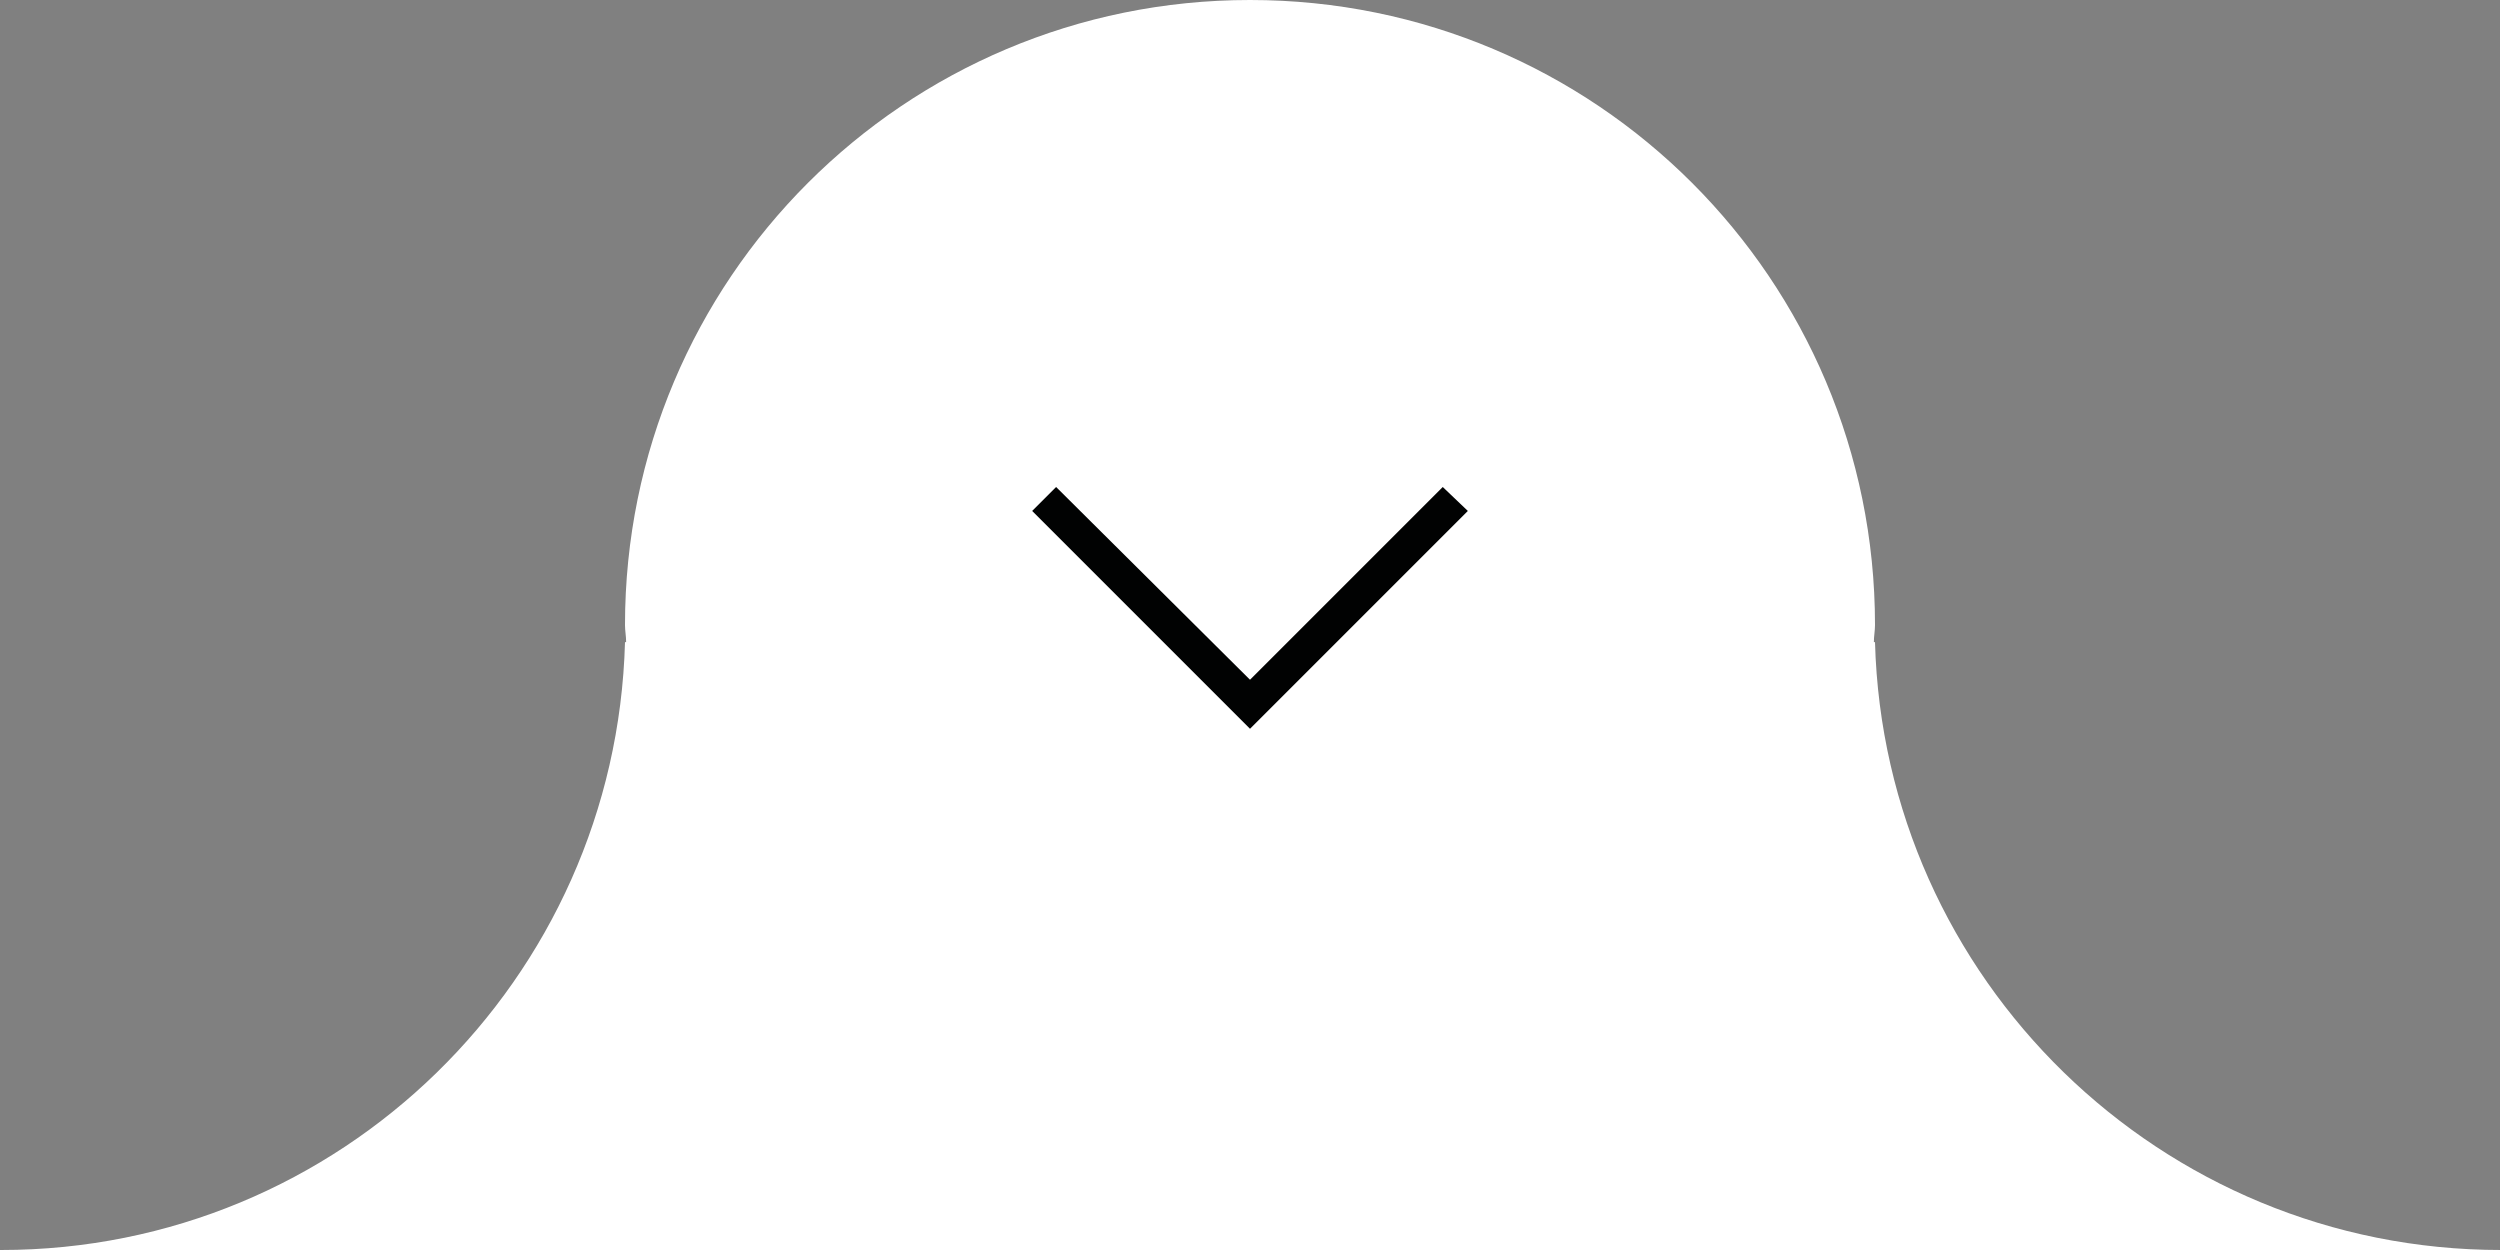 <?xml version="1.0" encoding="utf-8"?>
<!-- Generator: Adobe Illustrator 23.1.0, SVG Export Plug-In . SVG Version: 6.00 Build 0)  -->
<svg version="1.1" id="Vrstva_1" xmlns="http://www.w3.org/2000/svg" xmlns:xlink="http://www.w3.org/1999/xlink" x="0px" y="0px"
	 viewBox="0 0 219.2 109.6" style="enable-background:new 0 0 219.2 109.6;" xml:space="preserve">
<rect x="0" y="0" width="219.2" height="109.6" fill="#808080" stroke="none"/>
<style type="text/css">
	.st0{fill:#FFFFFF;}
	.st1{fill:#010202;}
</style>
<g>
	<path class="st0" d="M164.4,56.3h-0.1c0-0.5,0.1-1,0.1-1.5c0-30.3-24.5-54.8-54.8-54.8S54.8,24.5,54.8,54.8c0,0.5,0.1,1,0.1,1.5
		h-0.1c-0.8,29.6-25,53.3-54.7,53.3h219.2C189.4,109.6,165.2,85.8,164.4,56.3z"/>
</g>
<polygon class="st1" points="126.5,42.7 109.6,59.6 92.6,42.7 90.5,44.8 107.5,61.8 109.6,63.9 111.7,61.8 128.7,44.8 "/>
</svg>
